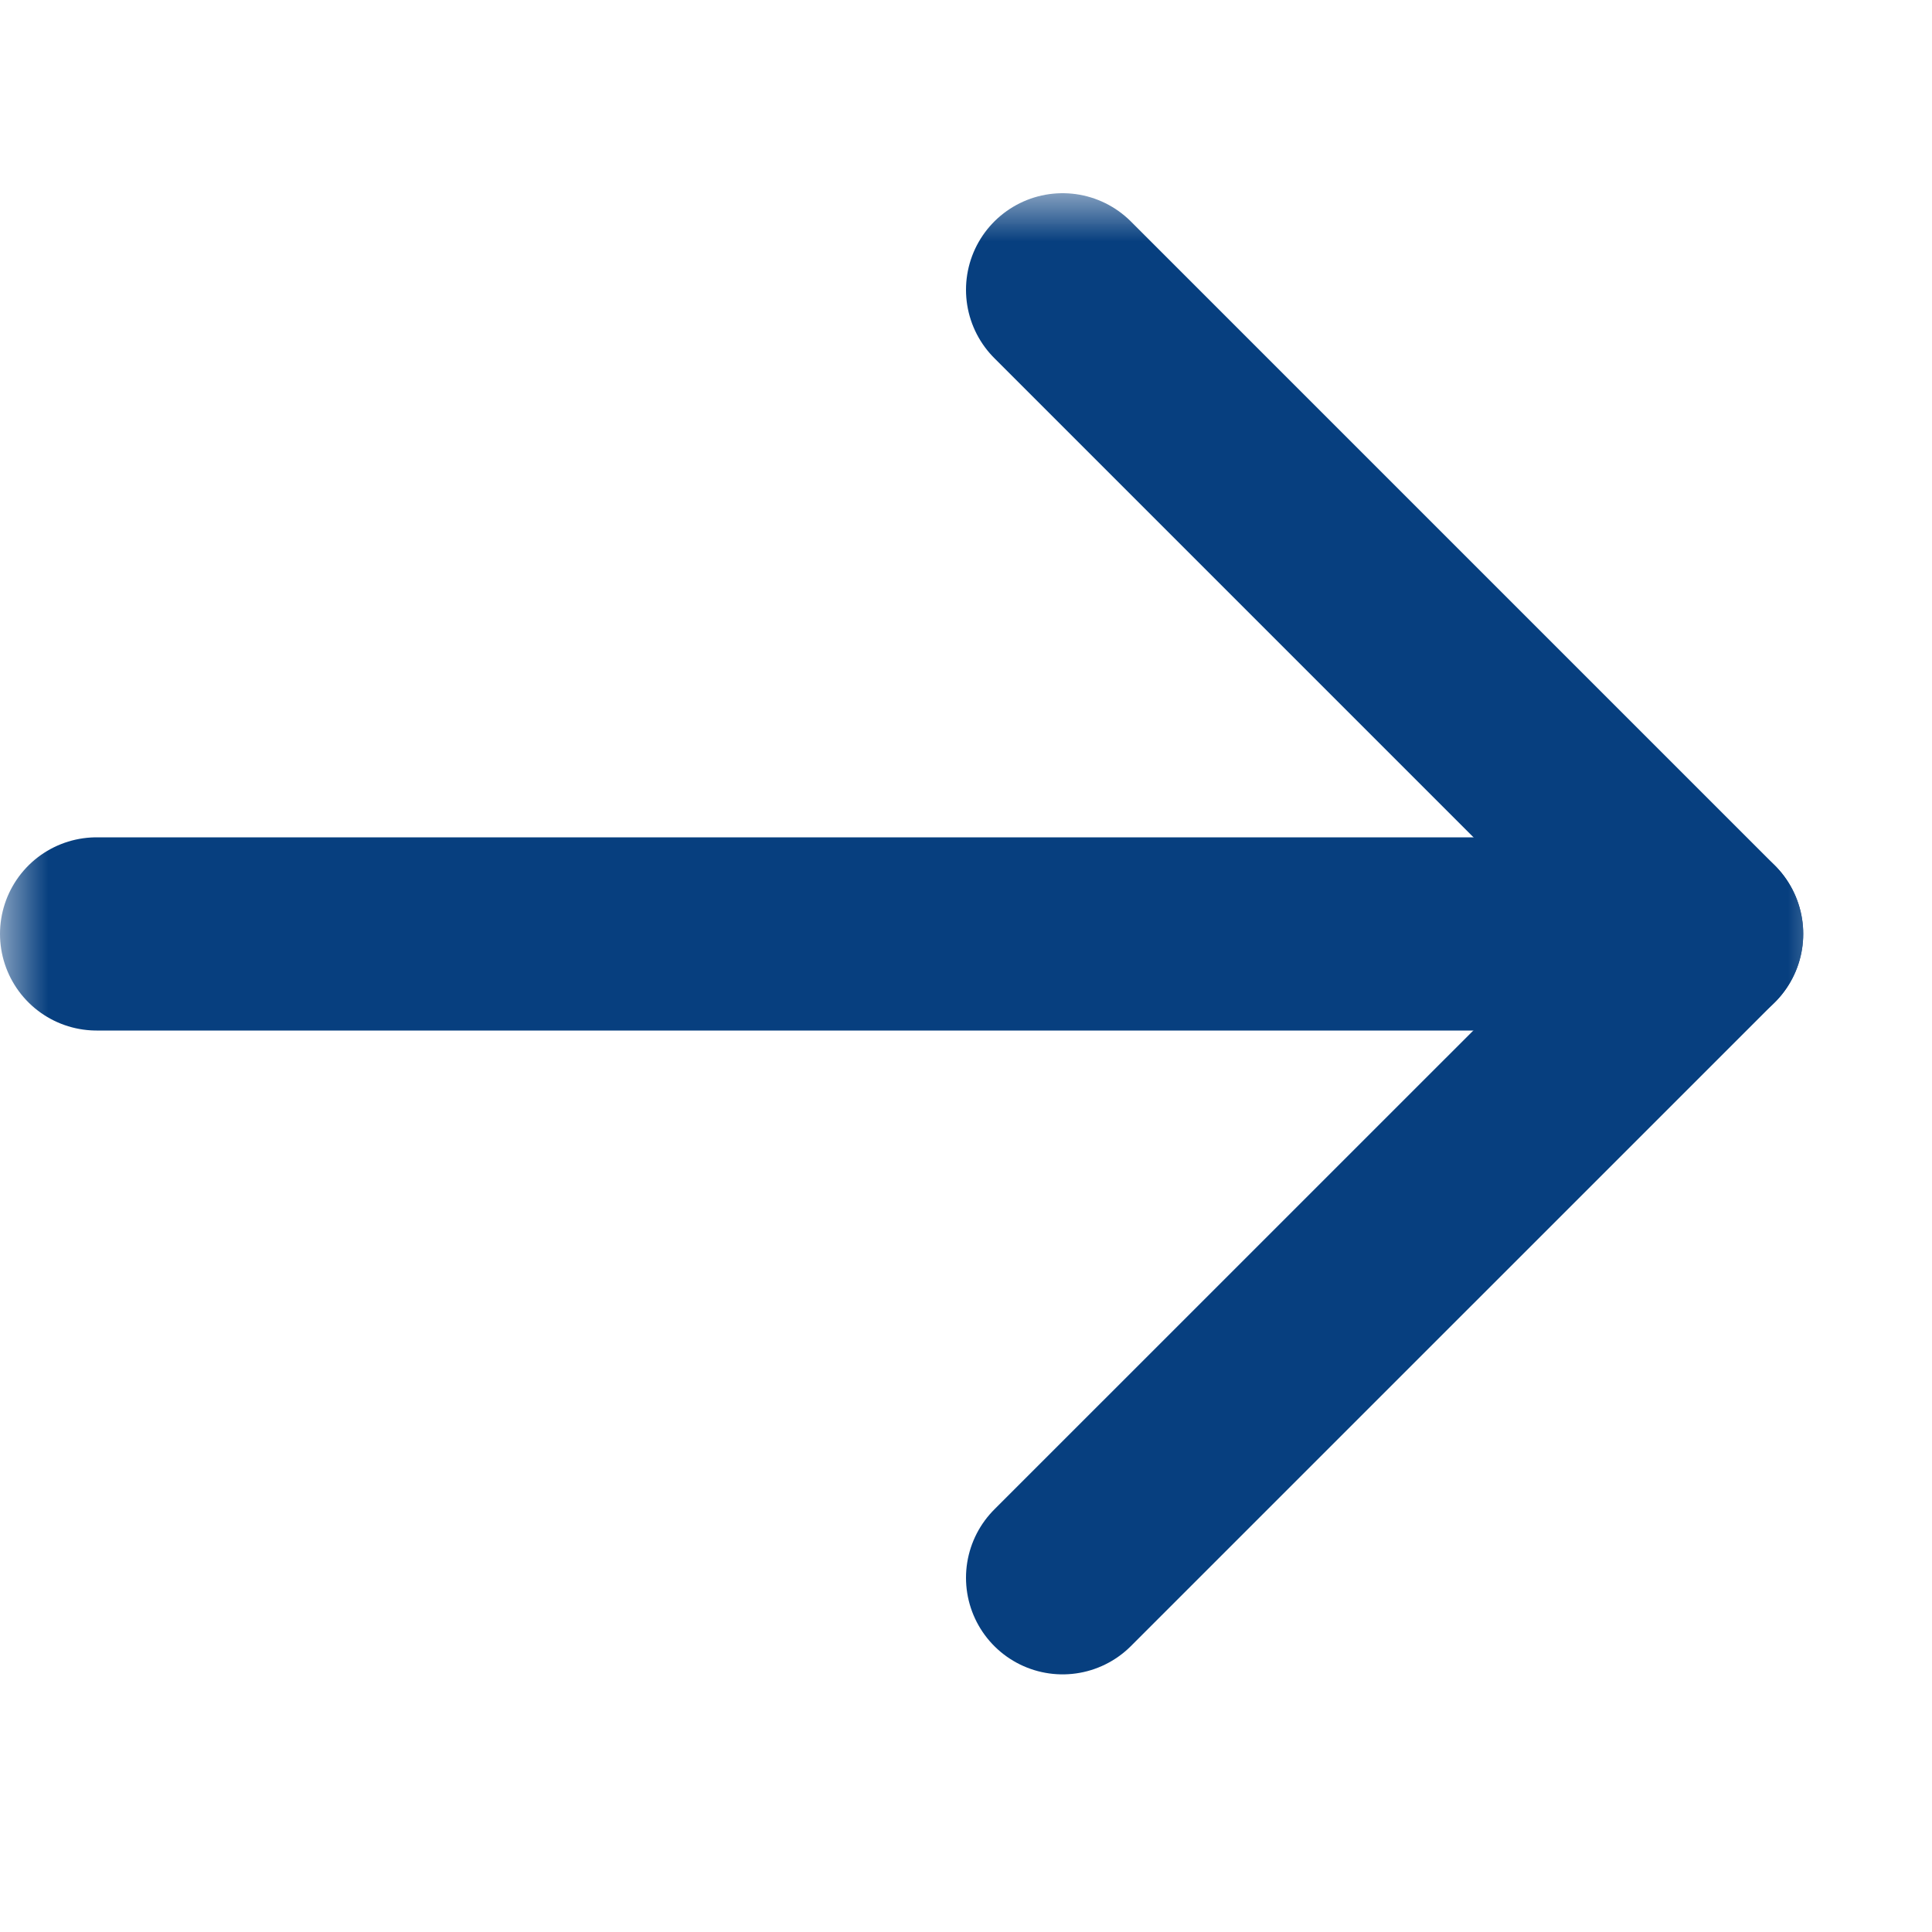 <svg width="20" height="20" viewBox="0 0 20 20" fill="none" xmlns="http://www.w3.org/2000/svg">
<mask id="mask0_4830_2" style="mask-type:luminance" maskUnits="userSpaceOnUse" x="0" y="2" width="19" height="16">
<path d="M19 2H0V18H19V2Z" fill="white"/>
</mask>
<g mask="url(#mask0_4830_2)">
<path d="M1 9.668H17.667" stroke="#073F7F" stroke-width="2" stroke-linecap="round" stroke-linejoin="round"/>
<path d="M11 3L17.667 9.667L11 16.333" stroke="#073F7F" stroke-width="2" stroke-linecap="round" stroke-linejoin="round"/>
</g>
</svg>
